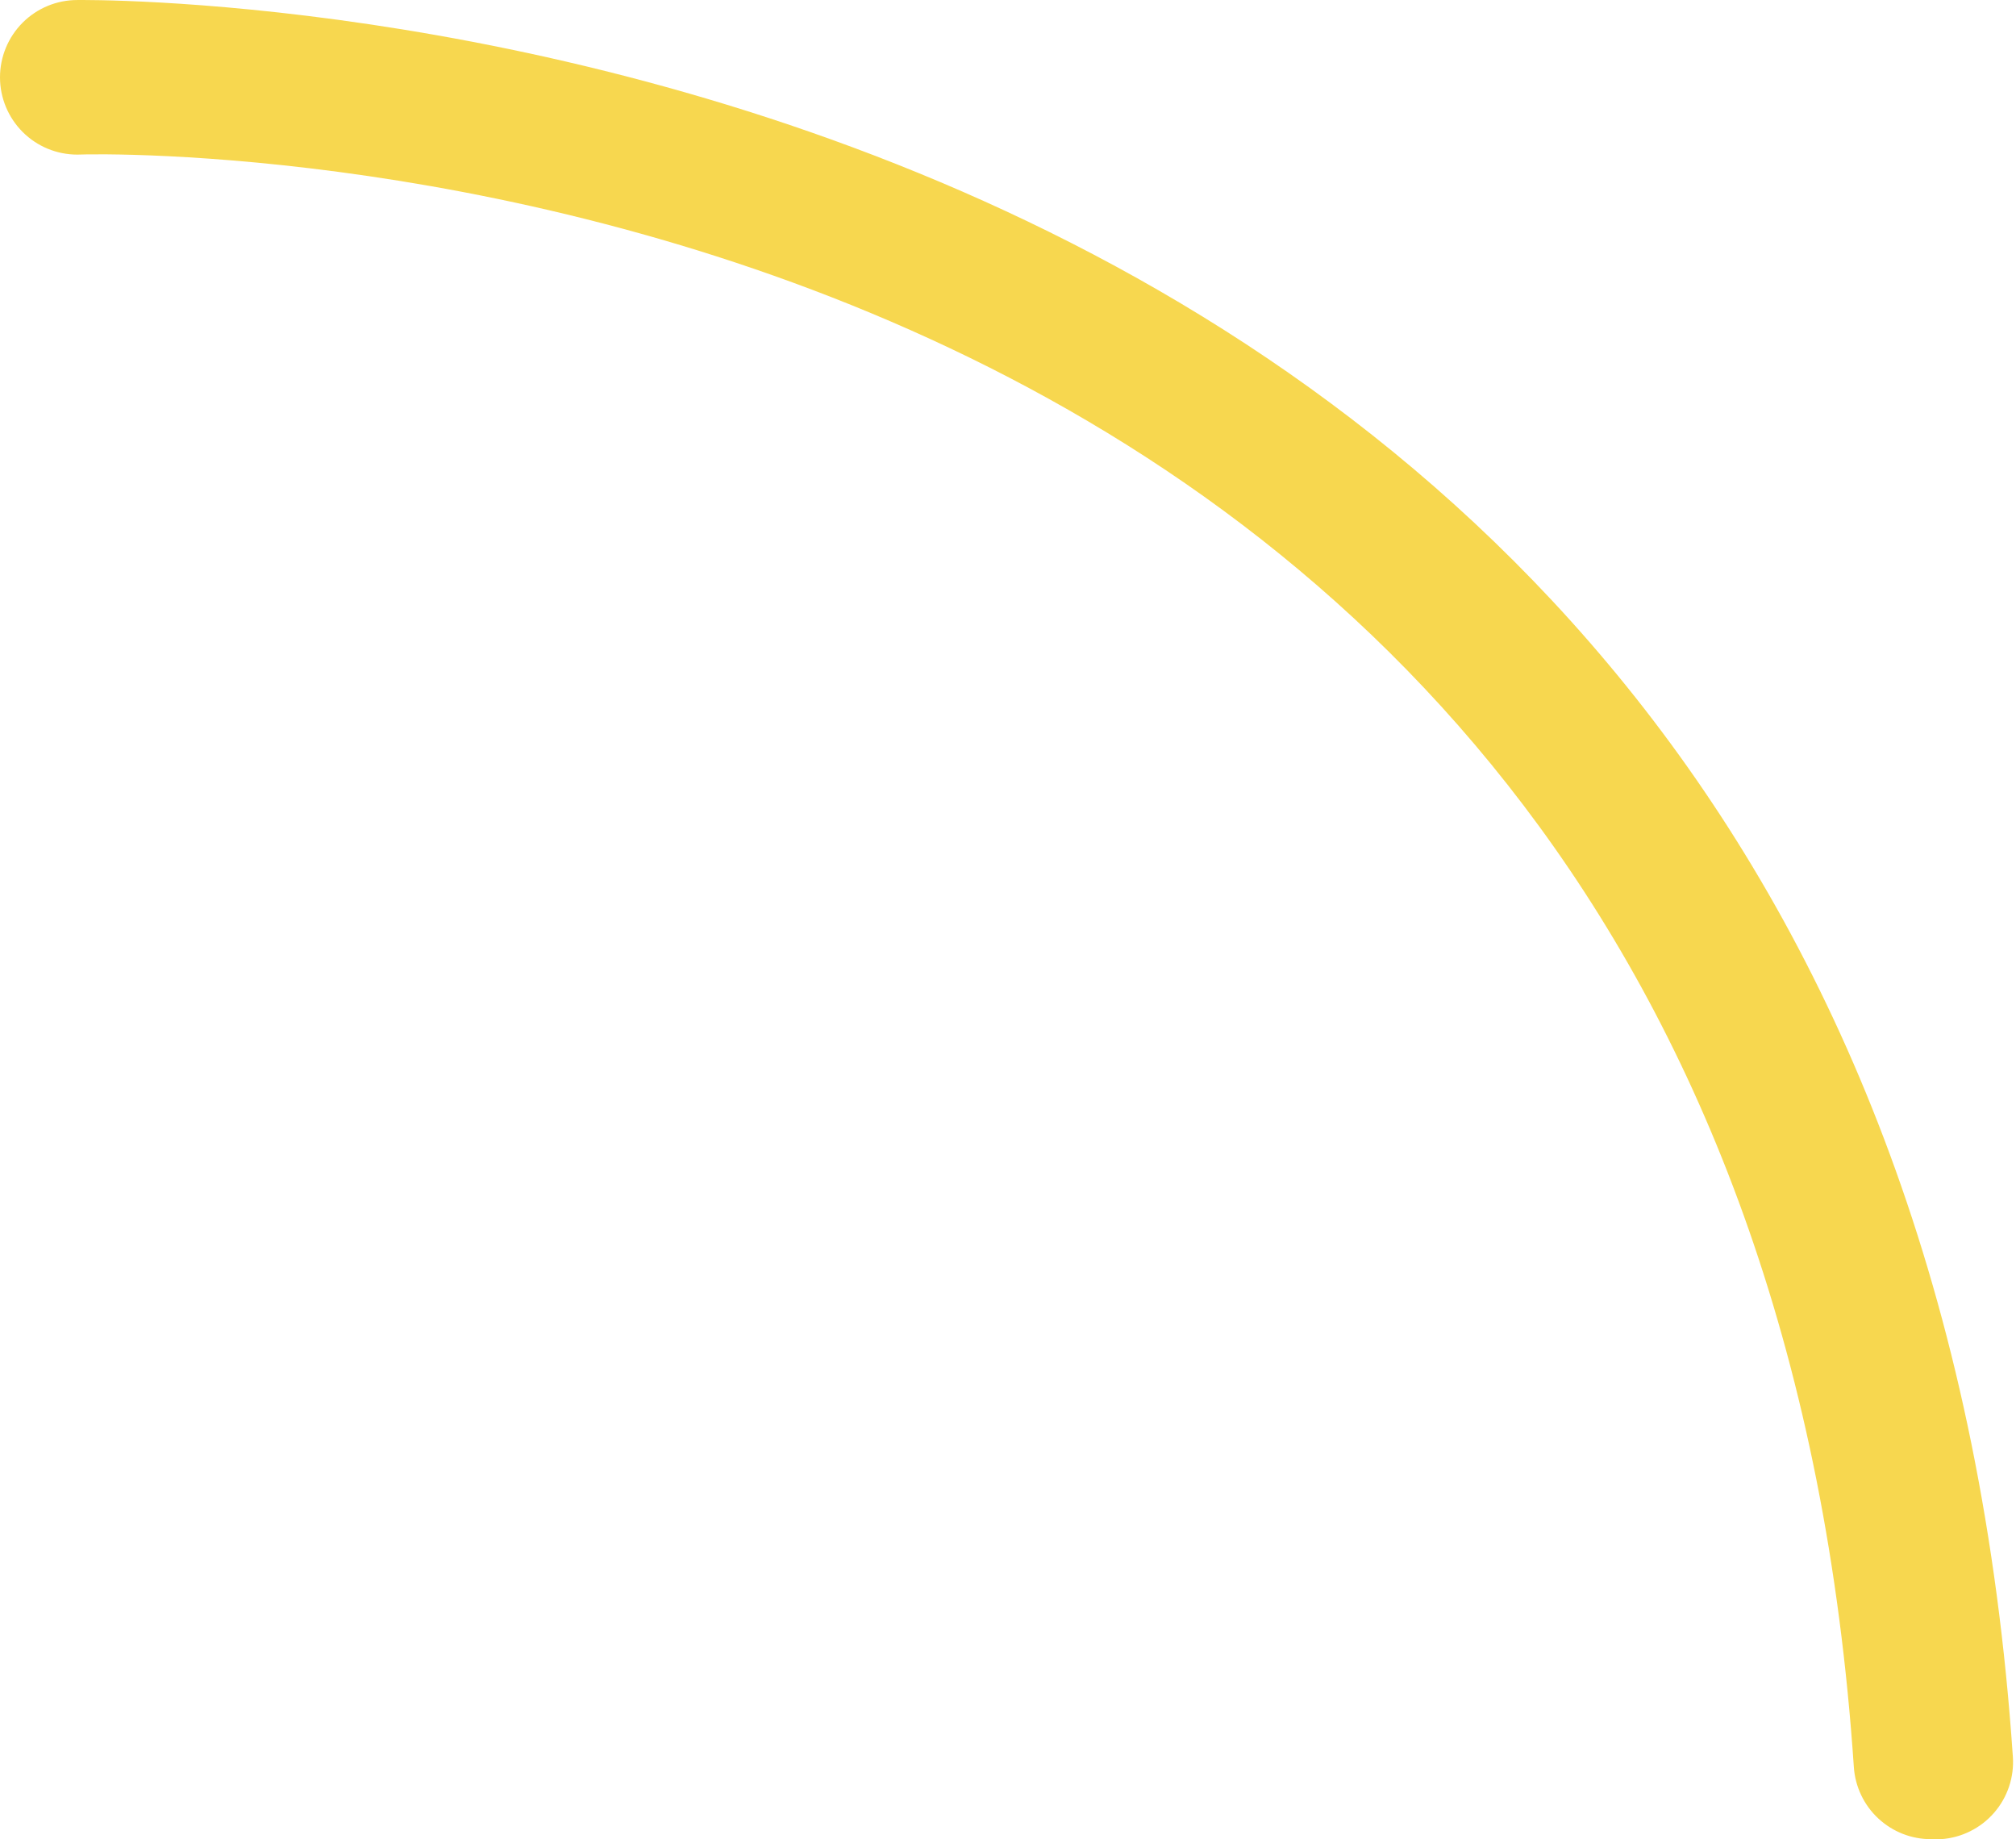 <?xml version="1.0" encoding="UTF-8"?> <svg xmlns="http://www.w3.org/2000/svg" width="91" height="83" viewBox="0 0 91 83" fill="none"> <path d="M87.169 83C86.284 83.002 85.432 82.668 84.784 82.065C84.136 81.462 83.742 80.635 83.681 79.752C78.709 6.135 6.576 6.857 3.488 6.977C2.563 6.977 1.676 6.61 1.022 5.956C0.368 5.301 0 4.414 0 3.489C0 2.564 0.368 1.677 1.022 1.022C1.676 0.368 2.563 0.001 3.488 0.001C4.25 0.001 85.405 -1.002 90.858 79.271C90.891 79.729 90.833 80.189 90.687 80.625C90.541 81.061 90.311 81.464 90.009 81.81C89.707 82.157 89.34 82.44 88.928 82.644C88.517 82.849 88.069 82.969 87.61 83H87.169Z" fill="#F7D74F"></path> </svg> 
